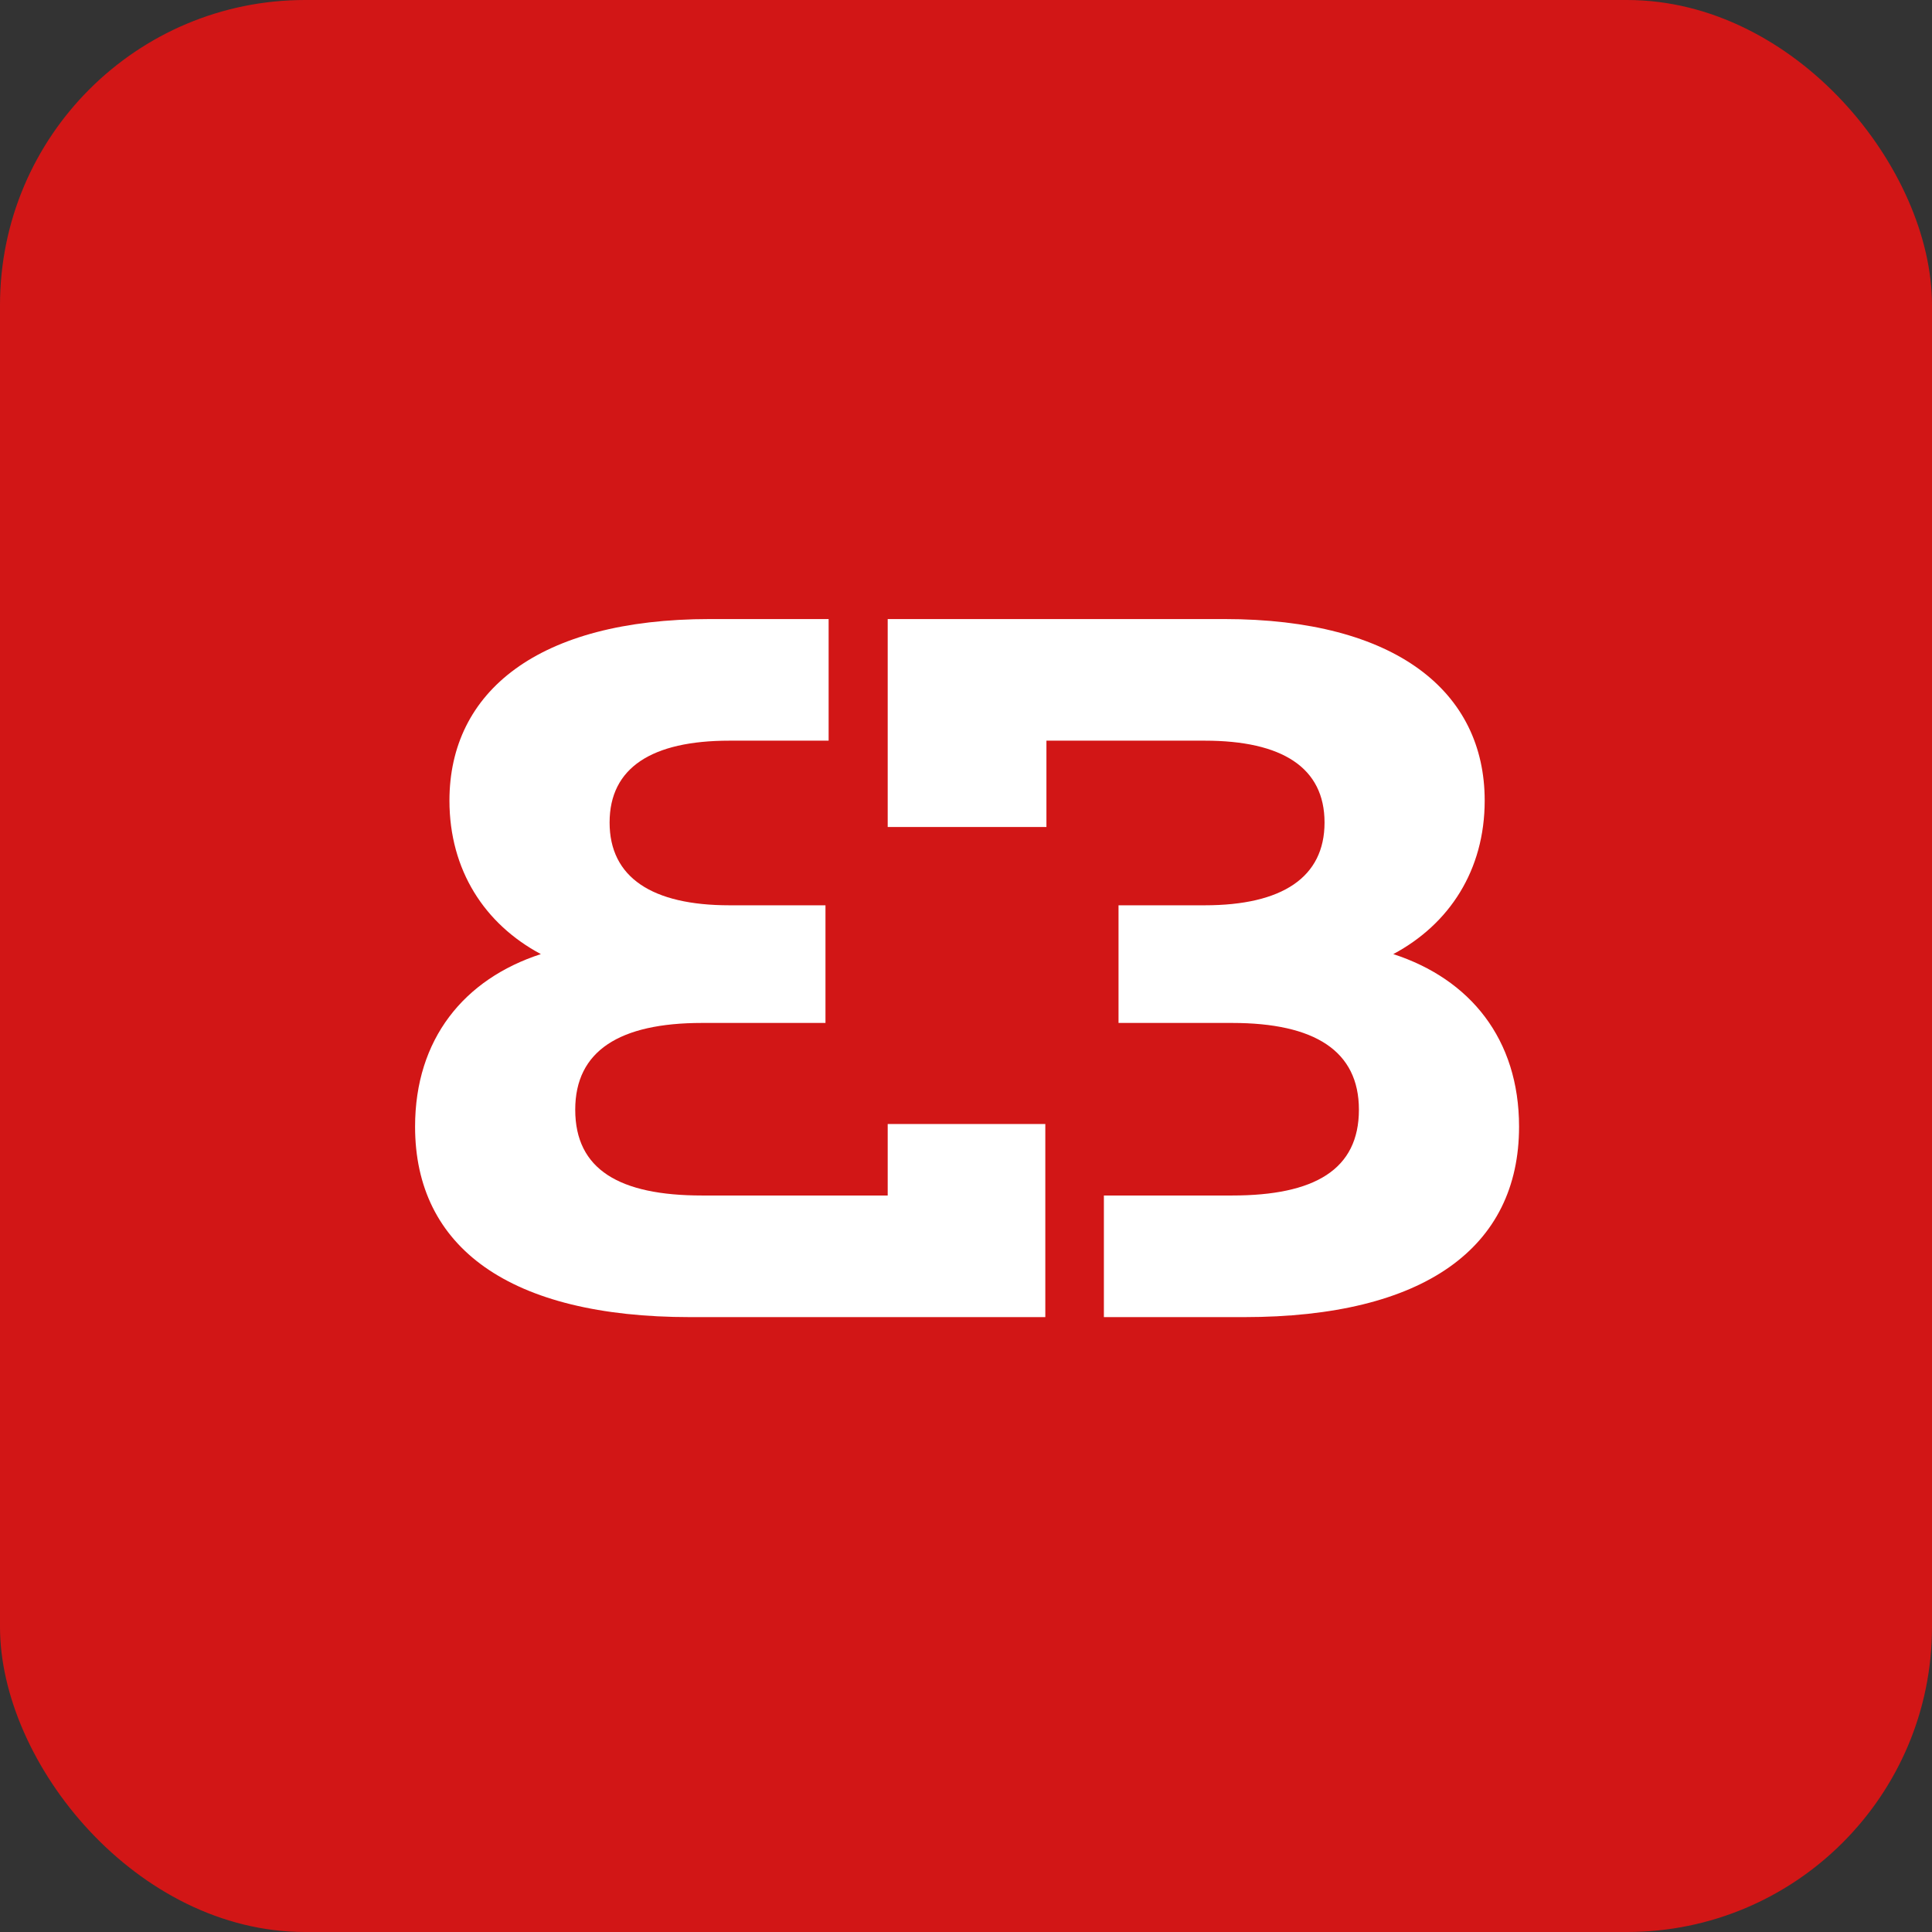 <?xml version="1.0" encoding="UTF-8"?> <svg xmlns="http://www.w3.org/2000/svg" width="19" height="19" viewBox="0 0 19 19" fill="none"><rect x="0" y="0" width="19" height="19" fill="#333333" stroke="none"/><rect width="19" height="19" rx="3" fill="#D21616"></rect><path d="M6.981 6.088H8.149V7.284H7.174C6.411 7.284 5.995 7.549 5.995 8.089C5.995 8.628 6.411 8.903 7.174 8.903H8.118V10.06H6.904C6.092 10.06 5.657 10.335 5.657 10.913C5.657 11.502 6.092 11.757 6.904 11.757H8.73V11.054H10.28V12.953H6.788C5.01 12.953 4.082 12.267 4.082 11.08C4.082 10.217 4.565 9.628 5.319 9.383C4.768 9.089 4.42 8.559 4.42 7.873C4.42 6.804 5.29 6.088 6.981 6.088Z" fill="white"></path><path d="M10.856 12.953H12.233C14.011 12.953 14.939 12.267 14.939 11.08C14.939 10.217 14.456 9.628 13.702 9.383C14.253 9.089 14.601 8.559 14.601 7.873C14.601 6.804 13.731 6.088 12.04 6.088H8.73V7.284V8.133H10.291V7.284H11.847C12.61 7.284 13.026 7.549 13.026 8.089C13.026 8.628 12.61 8.903 11.847 8.903H11V10.06H12.117C12.929 10.06 13.364 10.335 13.364 10.913C13.364 11.502 12.929 11.757 12.117 11.757H10.856V12.953Z" fill="white"></path></svg> 